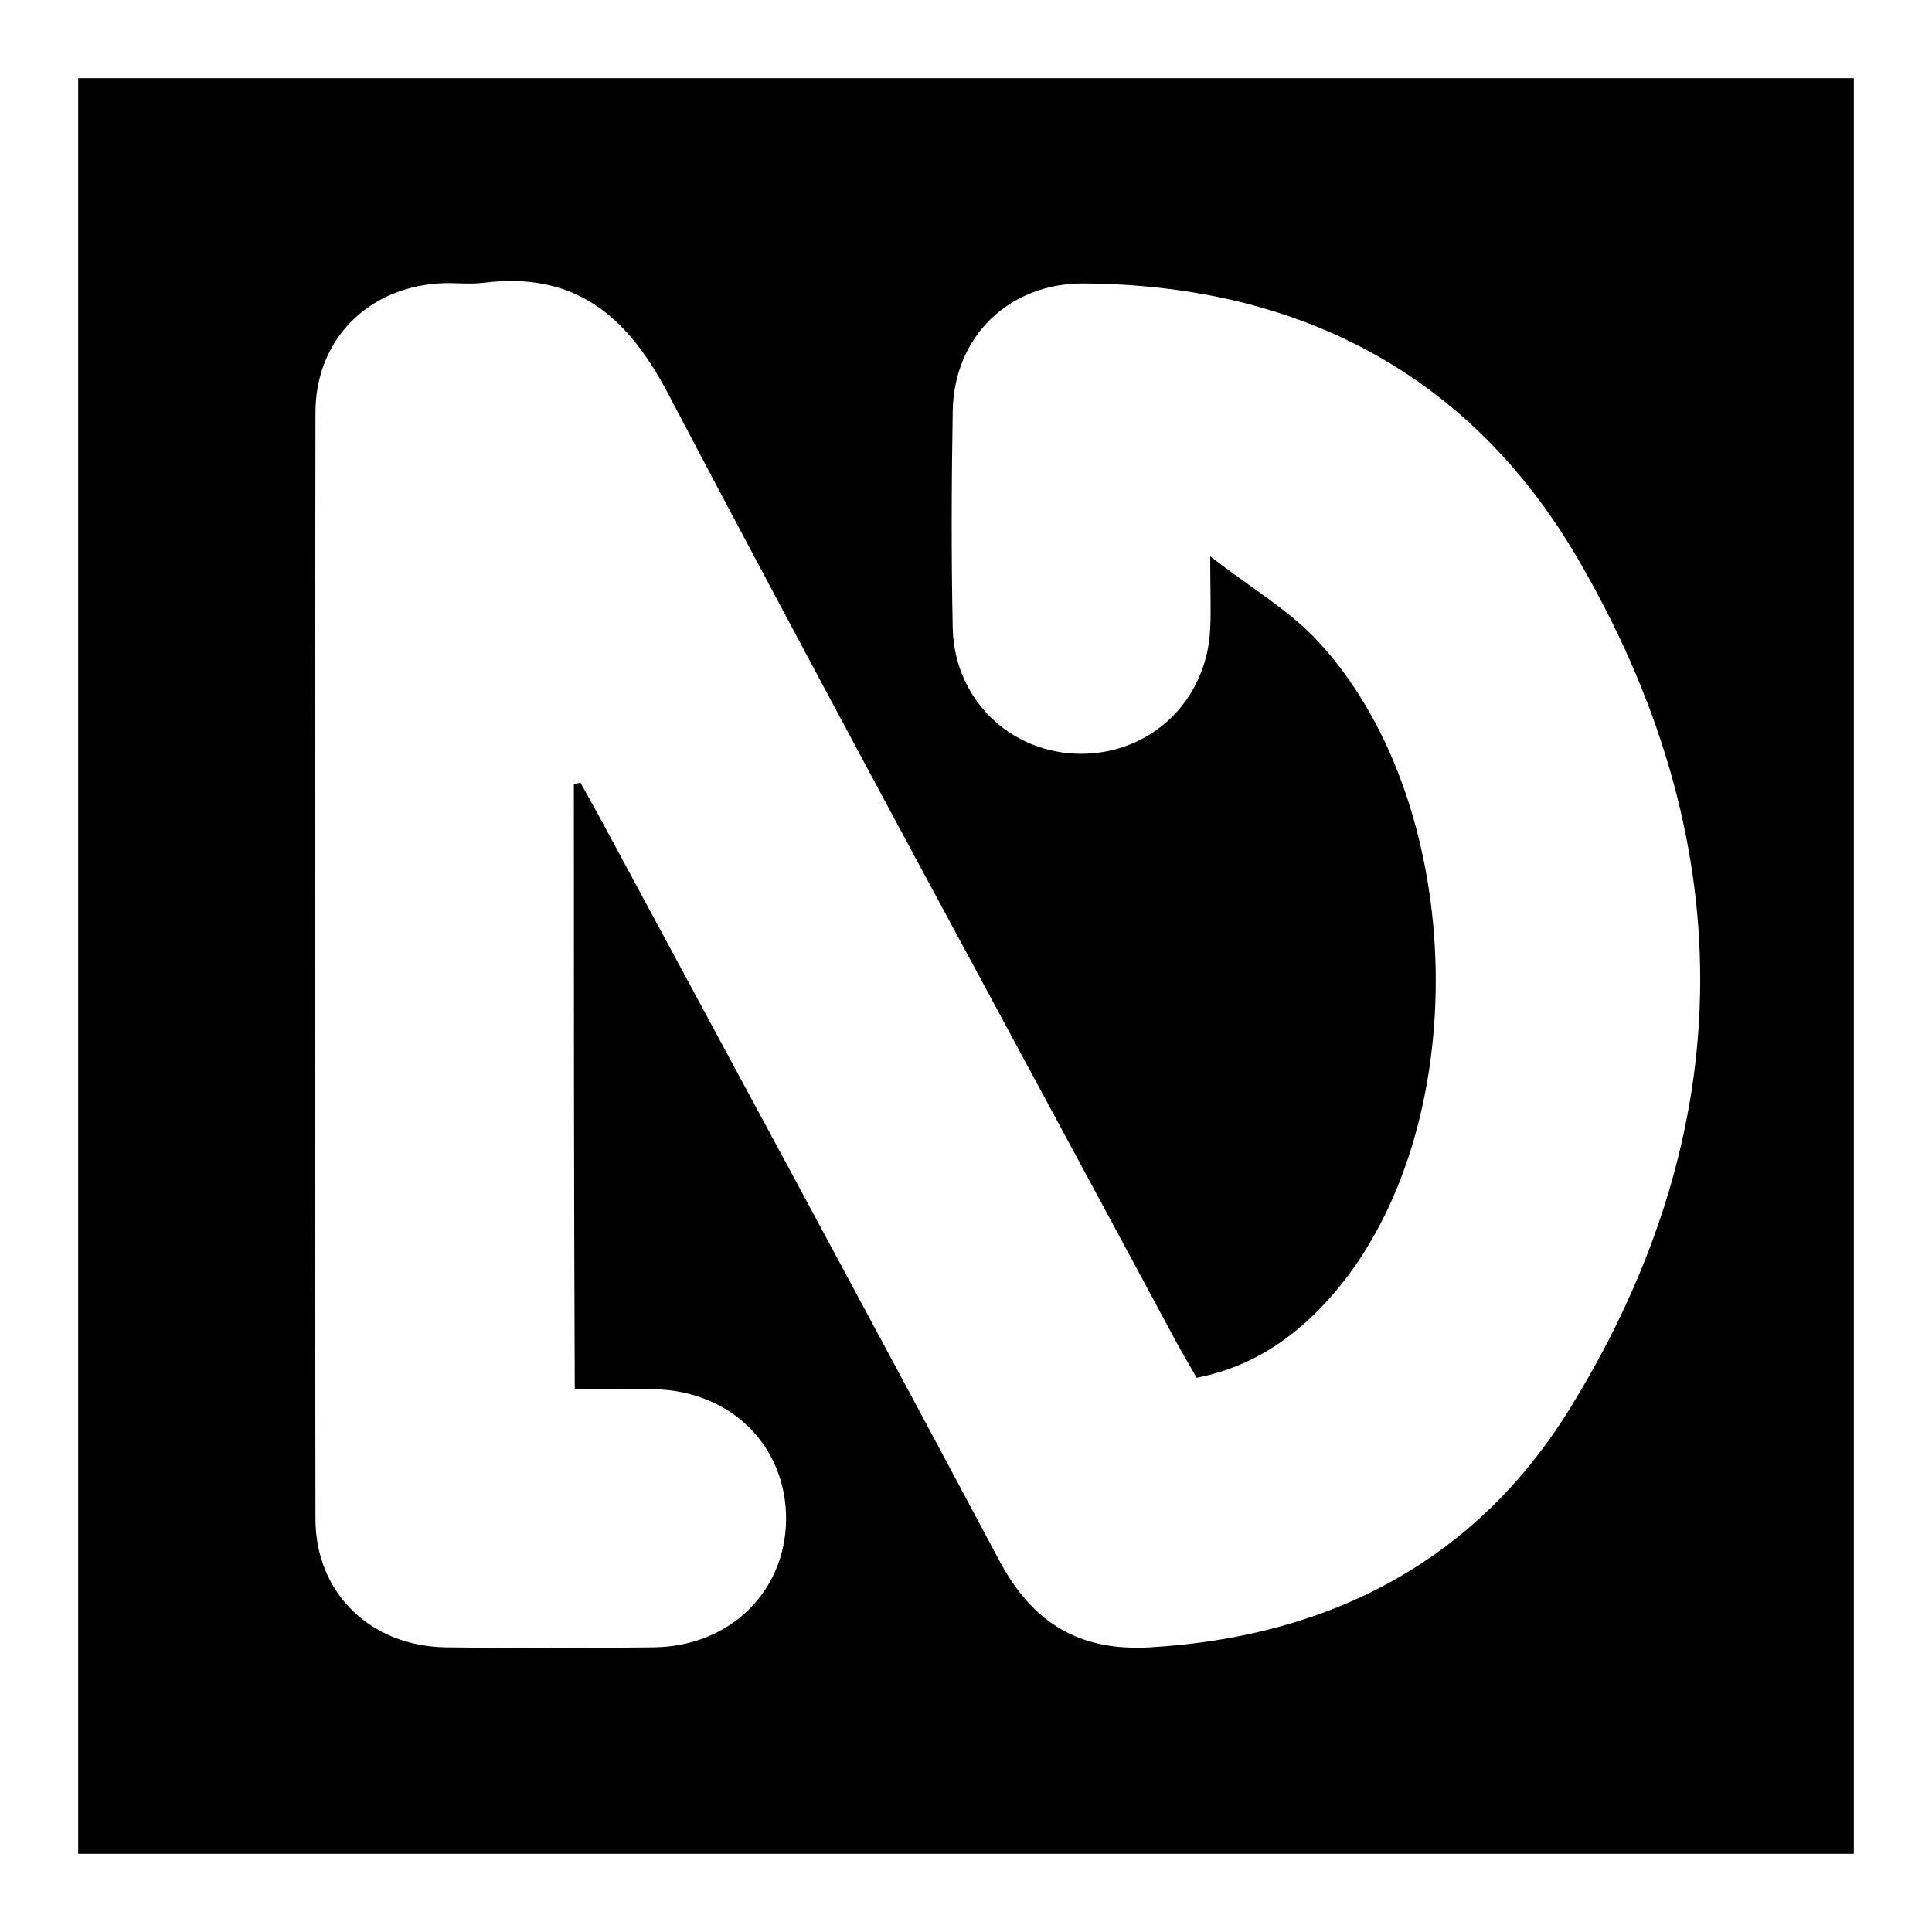 <?xml version="1.0" encoding="utf-8"?>
<!-- Generator: Adobe Illustrator 25.4.1, SVG Export Plug-In . SVG Version: 6.00 Build 0)  -->
<svg version="1.1" id="Layer_1" xmlns="http://www.w3.org/2000/svg" xmlns:xlink="http://www.w3.org/1999/xlink" x="0px" y="0px"
	 viewBox="0 0 64 64" style="enable-background:new 0 0 64 64;" xml:space="preserve">
<g>
	<path d="M61.41,61.41c-19.68,0-39.23,0-58.82,0c0-19.59,0-39.18,0-58.82c19.59,0,39.2,0,58.82,0
		C61.41,22.17,61.41,41.78,61.41,61.41z M19.01,25.97c0.08-0.01,0.14-0.03,0.22-0.04c0.27,0.49,0.55,0.98,0.81,1.47
		c4.36,8.09,8.74,16.18,13.06,24.29c1.1,2.07,2.65,3.02,5,2.88c5.99-0.35,10.85-2.9,13.96-8c5.68-9.27,5.63-18.83,0.16-28.14
		c-3.57-6.07-9.25-9-16.33-9.04c-2.48-0.01-4.29,1.77-4.33,4.23c-0.04,2.39-0.05,4.79,0,7.18c0.05,2.37,1.92,4.17,4.25,4.17
		c2.34,0,4.18-1.78,4.28-4.16c0.03-0.63,0-1.26,0-2.38c1.4,1.08,2.58,1.77,3.49,2.73c4.97,5.24,5.34,15.83,0.81,21.44
		c-1.24,1.52-2.74,2.65-4.75,3.04c-0.26-0.46-0.5-0.86-0.72-1.27C33.31,33.93,27.63,23.5,22.11,13c-1.38-2.61-3.12-4.01-6.12-3.63
		c-0.41,0.05-0.84,0-1.26,0.01c-2.47,0.07-4.28,1.82-4.28,4.29c-0.02,12.21-0.02,24.43,0,36.64c0,2.46,1.82,4.22,4.31,4.26
		c2.3,0.03,4.61,0.03,6.9,0c2.5-0.03,4.34-1.82,4.38-4.2c0.03-2.45-1.81-4.3-4.37-4.35c-0.87-0.02-1.74,0-2.63,0
		C19.01,39.19,19.01,32.58,19.01,25.97z"/>
</g>
</svg>
